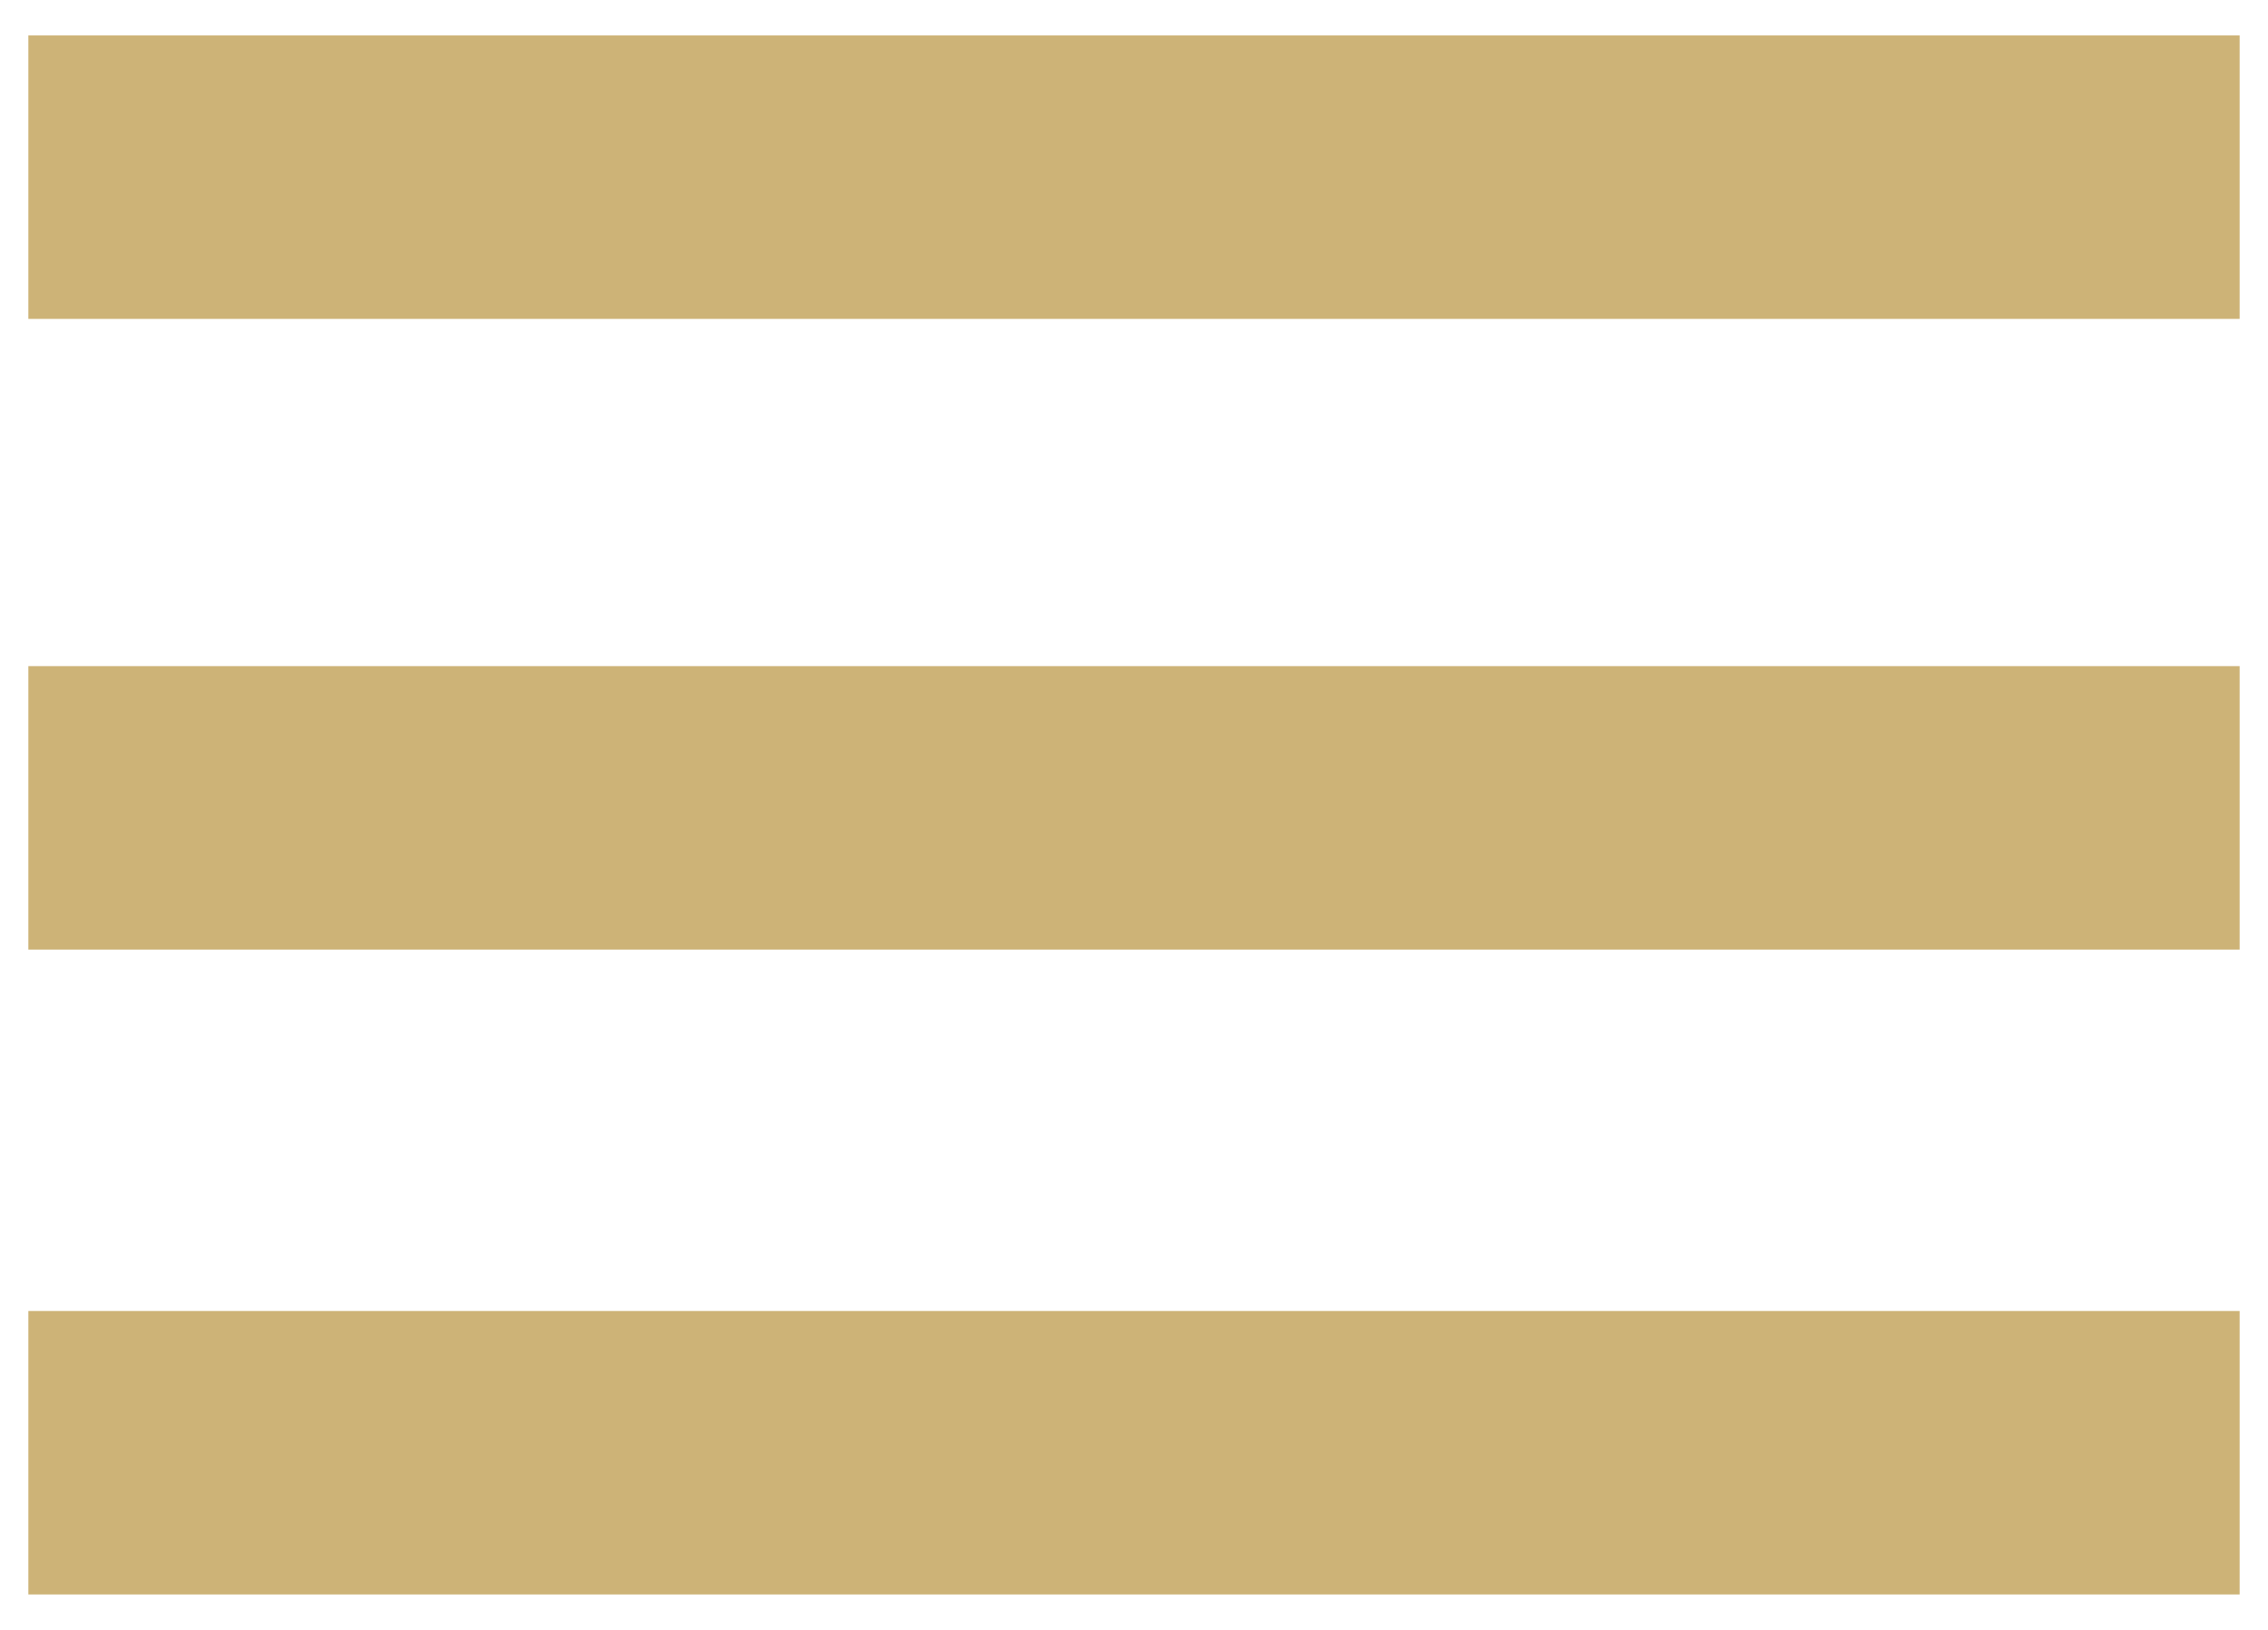 <?xml version="1.0" encoding="utf-8"?>
<!-- Generator: Adobe Illustrator 21.0.0, SVG Export Plug-In . SVG Version: 6.00 Build 0)  -->
<svg version="1.1" id="Ebene_1" xmlns="http://www.w3.org/2000/svg" xmlns:xlink="http://www.w3.org/1999/xlink" x="0px" y="0px"
	 viewBox="0 0 32 23" style="enable-background:new 0 0 32 23;" xml:space="preserve">
<style type="text/css">
	.st0{fill:none;stroke:#CDB377;stroke-width:4;}
</style>
<g>
	<line class="st0" x1="0.4" y1="2.5" x2="31.6" y2="2.5"/>
	<line class="st0" x1="0.4" y1="11.4" x2="31.6" y2="11.4"/>
	<line class="st0" x1="0.4" y1="20.5" x2="31.6" y2="20.5"/>
</g>
</svg>
